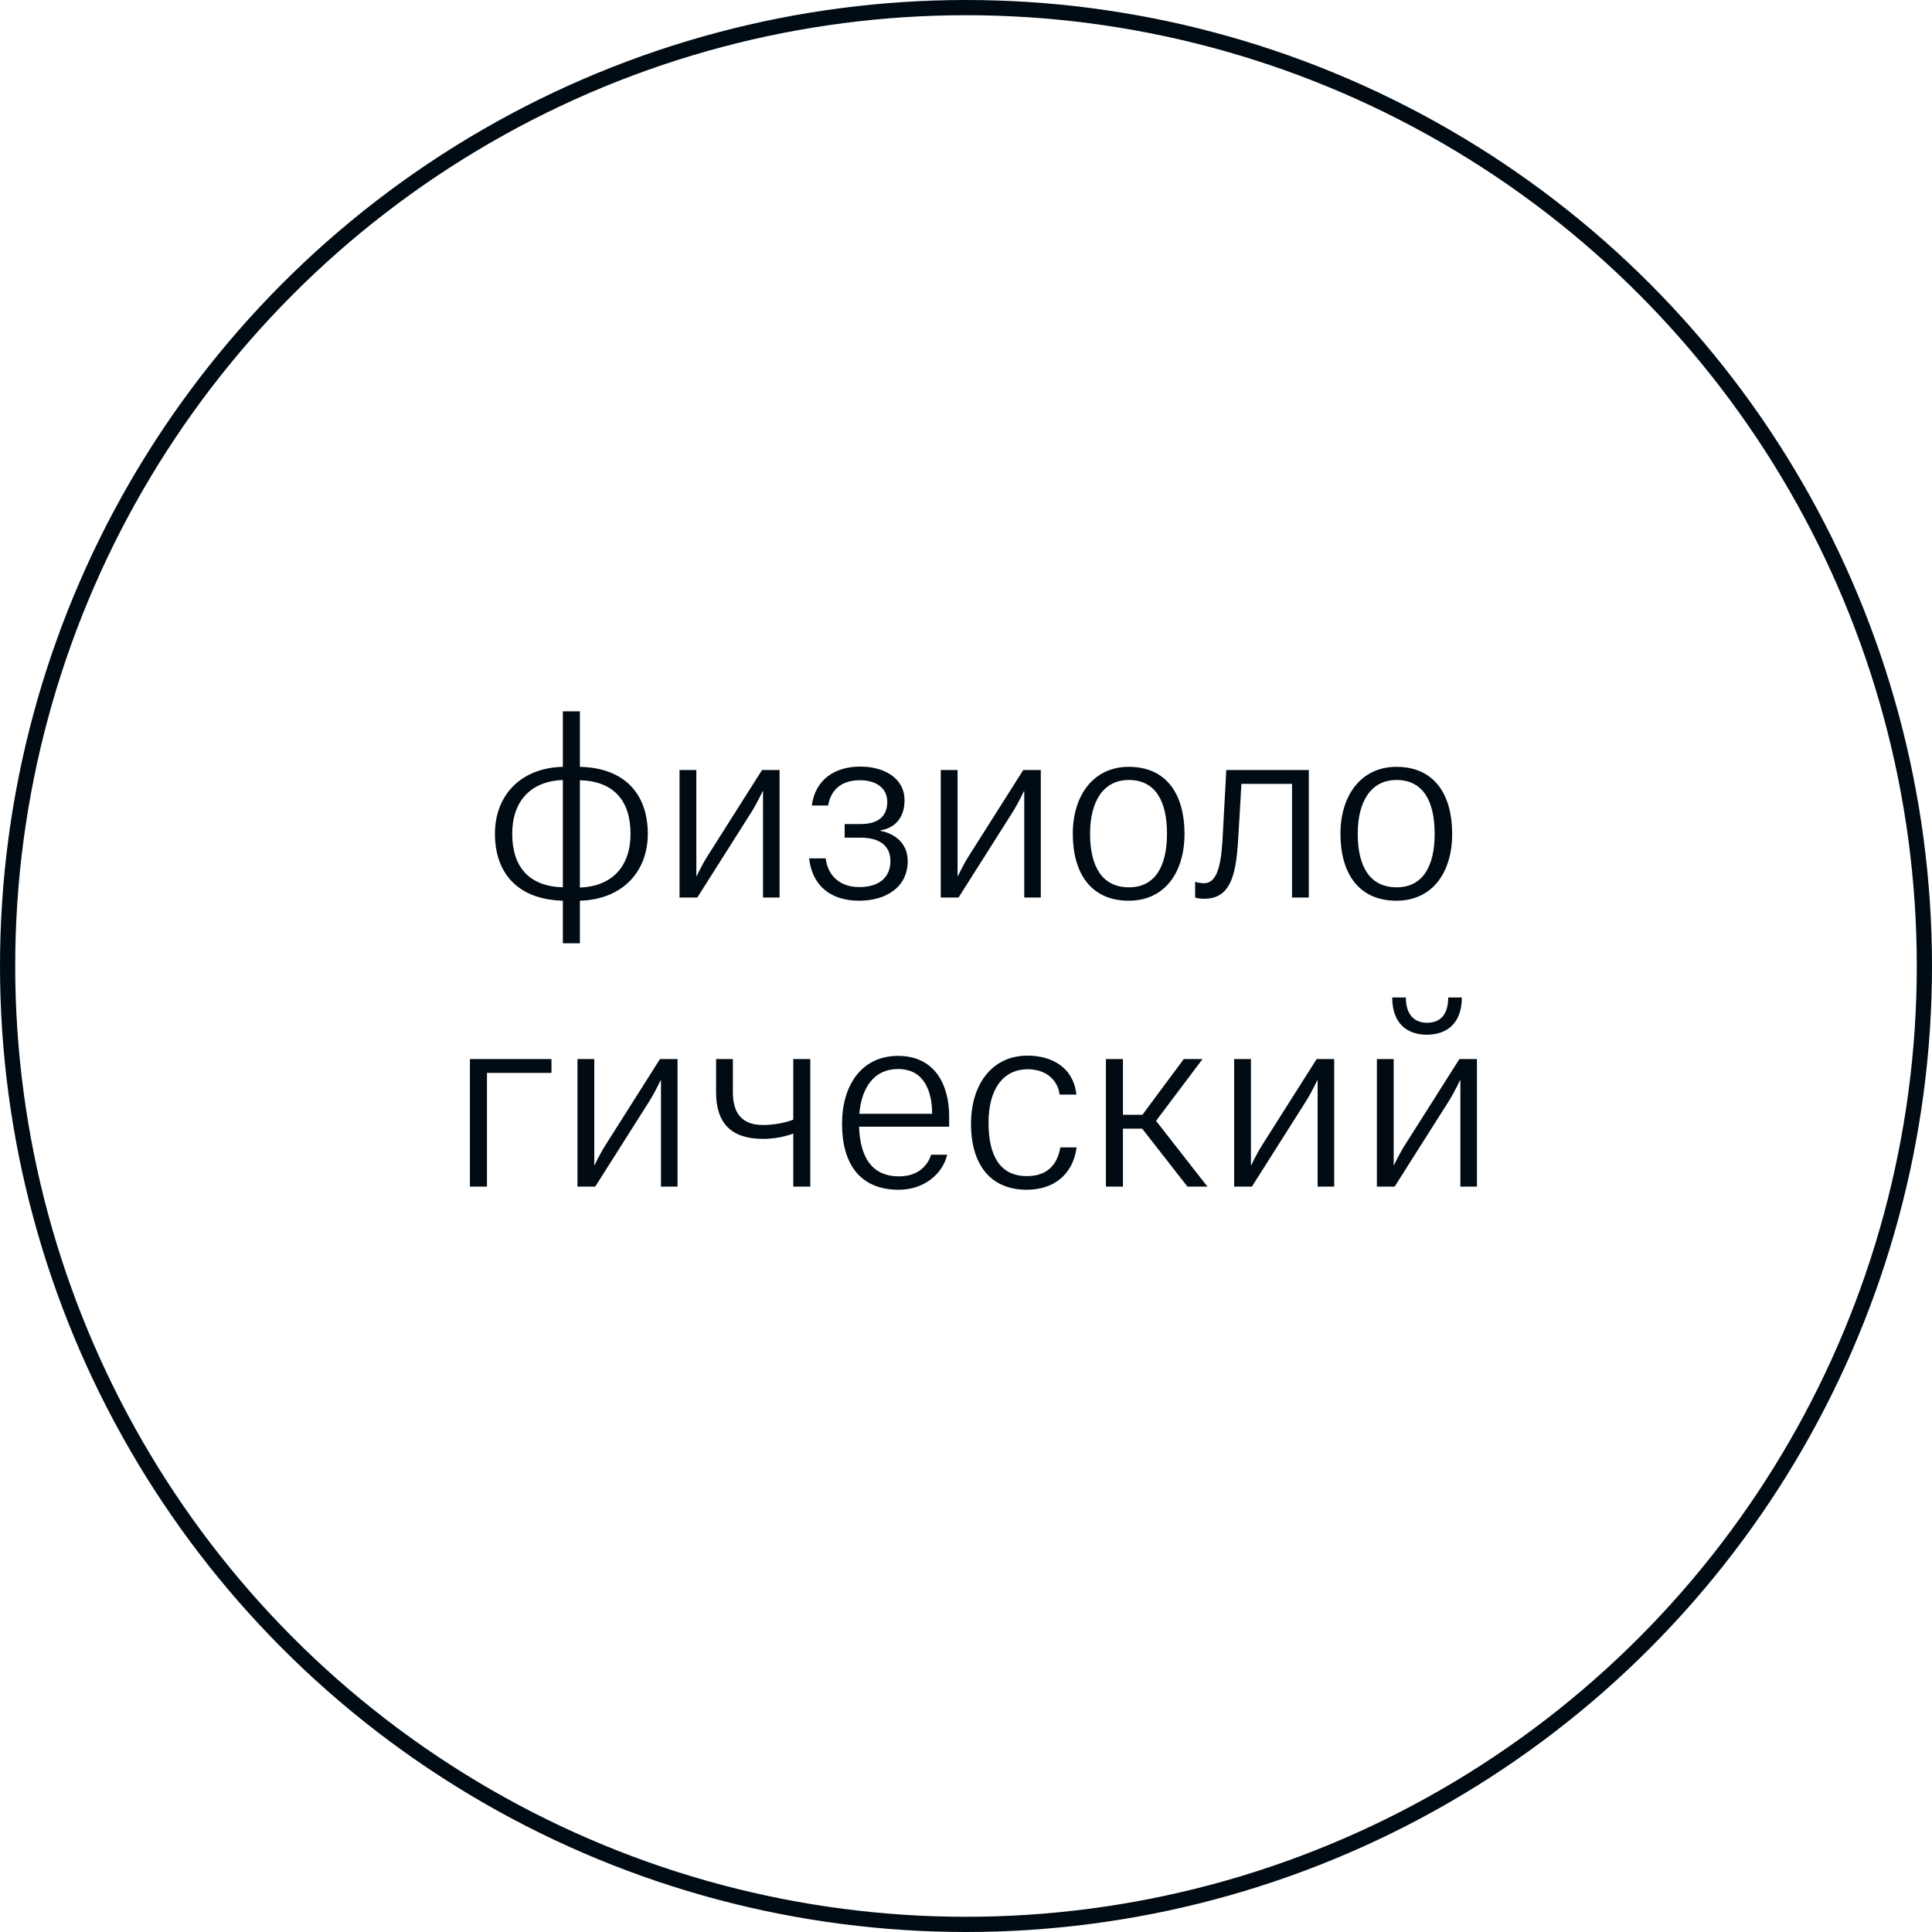 <?xml version="1.0" encoding="UTF-8"?> <svg xmlns="http://www.w3.org/2000/svg" width="127" height="127" viewBox="0 0 127 127" fill="none"><circle cx="63.5" cy="63.5" r="63" stroke="#010B13"></circle><path d="M36.999 62.008V59.208C34.007 59.128 32.535 57.368 32.535 54.808C32.535 52.28 34.231 50.472 36.999 50.408V46.76H38.119V50.408C41.111 50.472 42.583 52.248 42.583 54.808C42.583 57.336 40.887 59.128 38.119 59.208V62.008H36.999ZM36.999 58.328V51.272C34.903 51.352 33.671 52.648 33.671 54.808C33.671 56.968 34.759 58.264 36.999 58.328ZM38.119 51.288V58.344C40.231 58.264 41.447 56.968 41.447 54.808C41.447 52.648 40.359 51.352 38.119 51.288ZM46.525 56.248L50.093 50.616H51.245V59H50.157V52.024H50.125C50.125 52.024 49.821 52.696 49.405 53.368L45.837 59H44.669V50.616H45.773V57.576H45.805C45.805 57.576 46.109 56.904 46.525 56.248ZM56.484 58.312C57.812 58.312 58.532 57.656 58.532 56.6C58.532 55.544 57.748 55.064 56.58 55.064H55.524V54.168H56.58C57.652 54.168 58.324 53.72 58.324 52.712C58.324 51.8 57.588 51.288 56.532 51.288C55.204 51.288 54.596 52.024 54.436 52.952H53.364C53.588 51.24 54.884 50.392 56.548 50.392C58.1 50.392 59.46 51.128 59.46 52.616C59.46 53.688 58.884 54.424 57.876 54.584V54.616C58.82 54.792 59.668 55.432 59.668 56.6C59.668 58.344 58.212 59.208 56.484 59.208C54.836 59.208 53.428 58.44 53.188 56.424H54.276C54.388 57.384 55.044 58.312 56.484 58.312ZM63.697 56.248L67.265 50.616H68.417V59H67.329V52.024H67.297C67.297 52.024 66.993 52.696 66.577 53.368L63.009 59H61.841V50.616H62.945V57.576H62.977C62.977 57.576 63.281 56.904 63.697 56.248ZM74.2 59.208C71.688 59.208 70.52 57.368 70.52 54.808C70.52 52.28 71.88 50.408 74.2 50.408C76.728 50.408 77.864 52.28 77.864 54.808C77.864 57.384 76.536 59.208 74.2 59.208ZM74.2 51.272C72.552 51.272 71.656 52.648 71.656 54.808C71.656 56.968 72.456 58.328 74.216 58.328C75.912 58.328 76.712 56.968 76.712 54.808C76.712 52.648 75.944 51.272 74.2 51.272ZM81.379 55.336C81.235 57.72 80.787 59.08 79.155 59.08C78.755 59.08 78.563 59 78.563 59V57.96C78.563 57.96 78.771 58.056 79.155 58.056C79.907 58.056 80.243 57.144 80.355 55.32C80.467 53.352 80.611 50.616 80.611 50.616H86.035V59H84.931V51.528H81.603C81.555 52.488 81.459 54.024 81.379 55.336ZM91.795 59.208C89.283 59.208 88.115 57.368 88.115 54.808C88.115 52.28 89.475 50.408 91.795 50.408C94.323 50.408 95.459 52.28 95.459 54.808C95.459 57.384 94.131 59.208 91.795 59.208ZM91.795 51.272C90.147 51.272 89.251 52.648 89.251 54.808C89.251 56.968 90.051 58.328 91.811 58.328C93.507 58.328 94.307 56.968 94.307 54.808C94.307 52.648 93.539 51.272 91.795 51.272ZM30.891 78V69.616H36.251V70.528H32.011V78H30.891ZM39.817 75.248L43.385 69.616H44.537V78H43.449V71.024H43.417C43.417 71.024 43.113 71.696 42.697 72.368L39.129 78H37.961V69.616H39.065V76.576H39.097C39.097 76.576 39.401 75.904 39.817 75.248ZM47.072 71.808V69.616H48.176V71.808C48.176 73.184 48.785 73.952 50.145 73.952C51.328 73.952 52.145 73.6 52.145 73.6V69.616H53.264V78H52.145V74.512C52.145 74.512 51.328 74.864 50.145 74.864C48.065 74.864 47.072 73.824 47.072 71.808ZM62.264 75.904C61.96 77.184 60.728 78.208 59.08 78.208C56.52 78.208 55.352 76.496 55.352 73.872C55.352 71.328 56.648 69.408 59.032 69.408C61.512 69.408 62.392 71.392 62.392 73.376V74.064H56.472C56.536 76.096 57.336 77.328 59.096 77.328C60.568 77.328 61.064 76.368 61.208 75.904H62.264ZM61.272 73.216V73.136C61.256 71.824 60.808 70.272 59.032 70.272C57.464 70.272 56.632 71.488 56.488 73.216H61.272ZM70.757 71.952H69.653C69.557 71.104 68.869 70.288 67.557 70.288C65.941 70.288 64.981 71.6 64.981 73.792C64.981 75.952 65.717 77.312 67.509 77.312C69.077 77.312 69.557 76.272 69.701 75.424H70.773C70.517 77.264 69.221 78.208 67.493 78.208C65.061 78.208 63.829 76.496 63.829 73.872C63.829 71.312 65.189 69.392 67.541 69.392C69.061 69.392 70.549 70.096 70.757 71.952ZM73.817 69.616V73.28H75.097L77.817 69.616H79.049L75.993 73.68L79.369 78H78.057L75.081 74.192H73.817V78H72.697V69.616H73.817ZM82.983 75.248L86.551 69.616H87.703V78H86.615V71.024H86.583C86.583 71.024 86.279 71.696 85.863 72.368L82.295 78H81.127V69.616H82.231V76.576H82.263C82.263 76.576 82.567 75.904 82.983 75.248ZM91.518 65.568H92.414C92.414 66.72 92.99 67.232 93.806 67.232C94.654 67.232 95.198 66.72 95.198 65.568H96.094C96.094 67.296 95.086 68.016 93.79 68.016C92.51 68.016 91.518 67.296 91.518 65.568ZM92.366 75.248L95.934 69.616H97.086V78H95.998V71.024H95.966C95.966 71.024 95.662 71.696 95.246 72.368L91.678 78H90.51V69.616H91.614V76.576H91.646C91.646 76.576 91.95 75.904 92.366 75.248Z" fill="#010B13"></path></svg> 